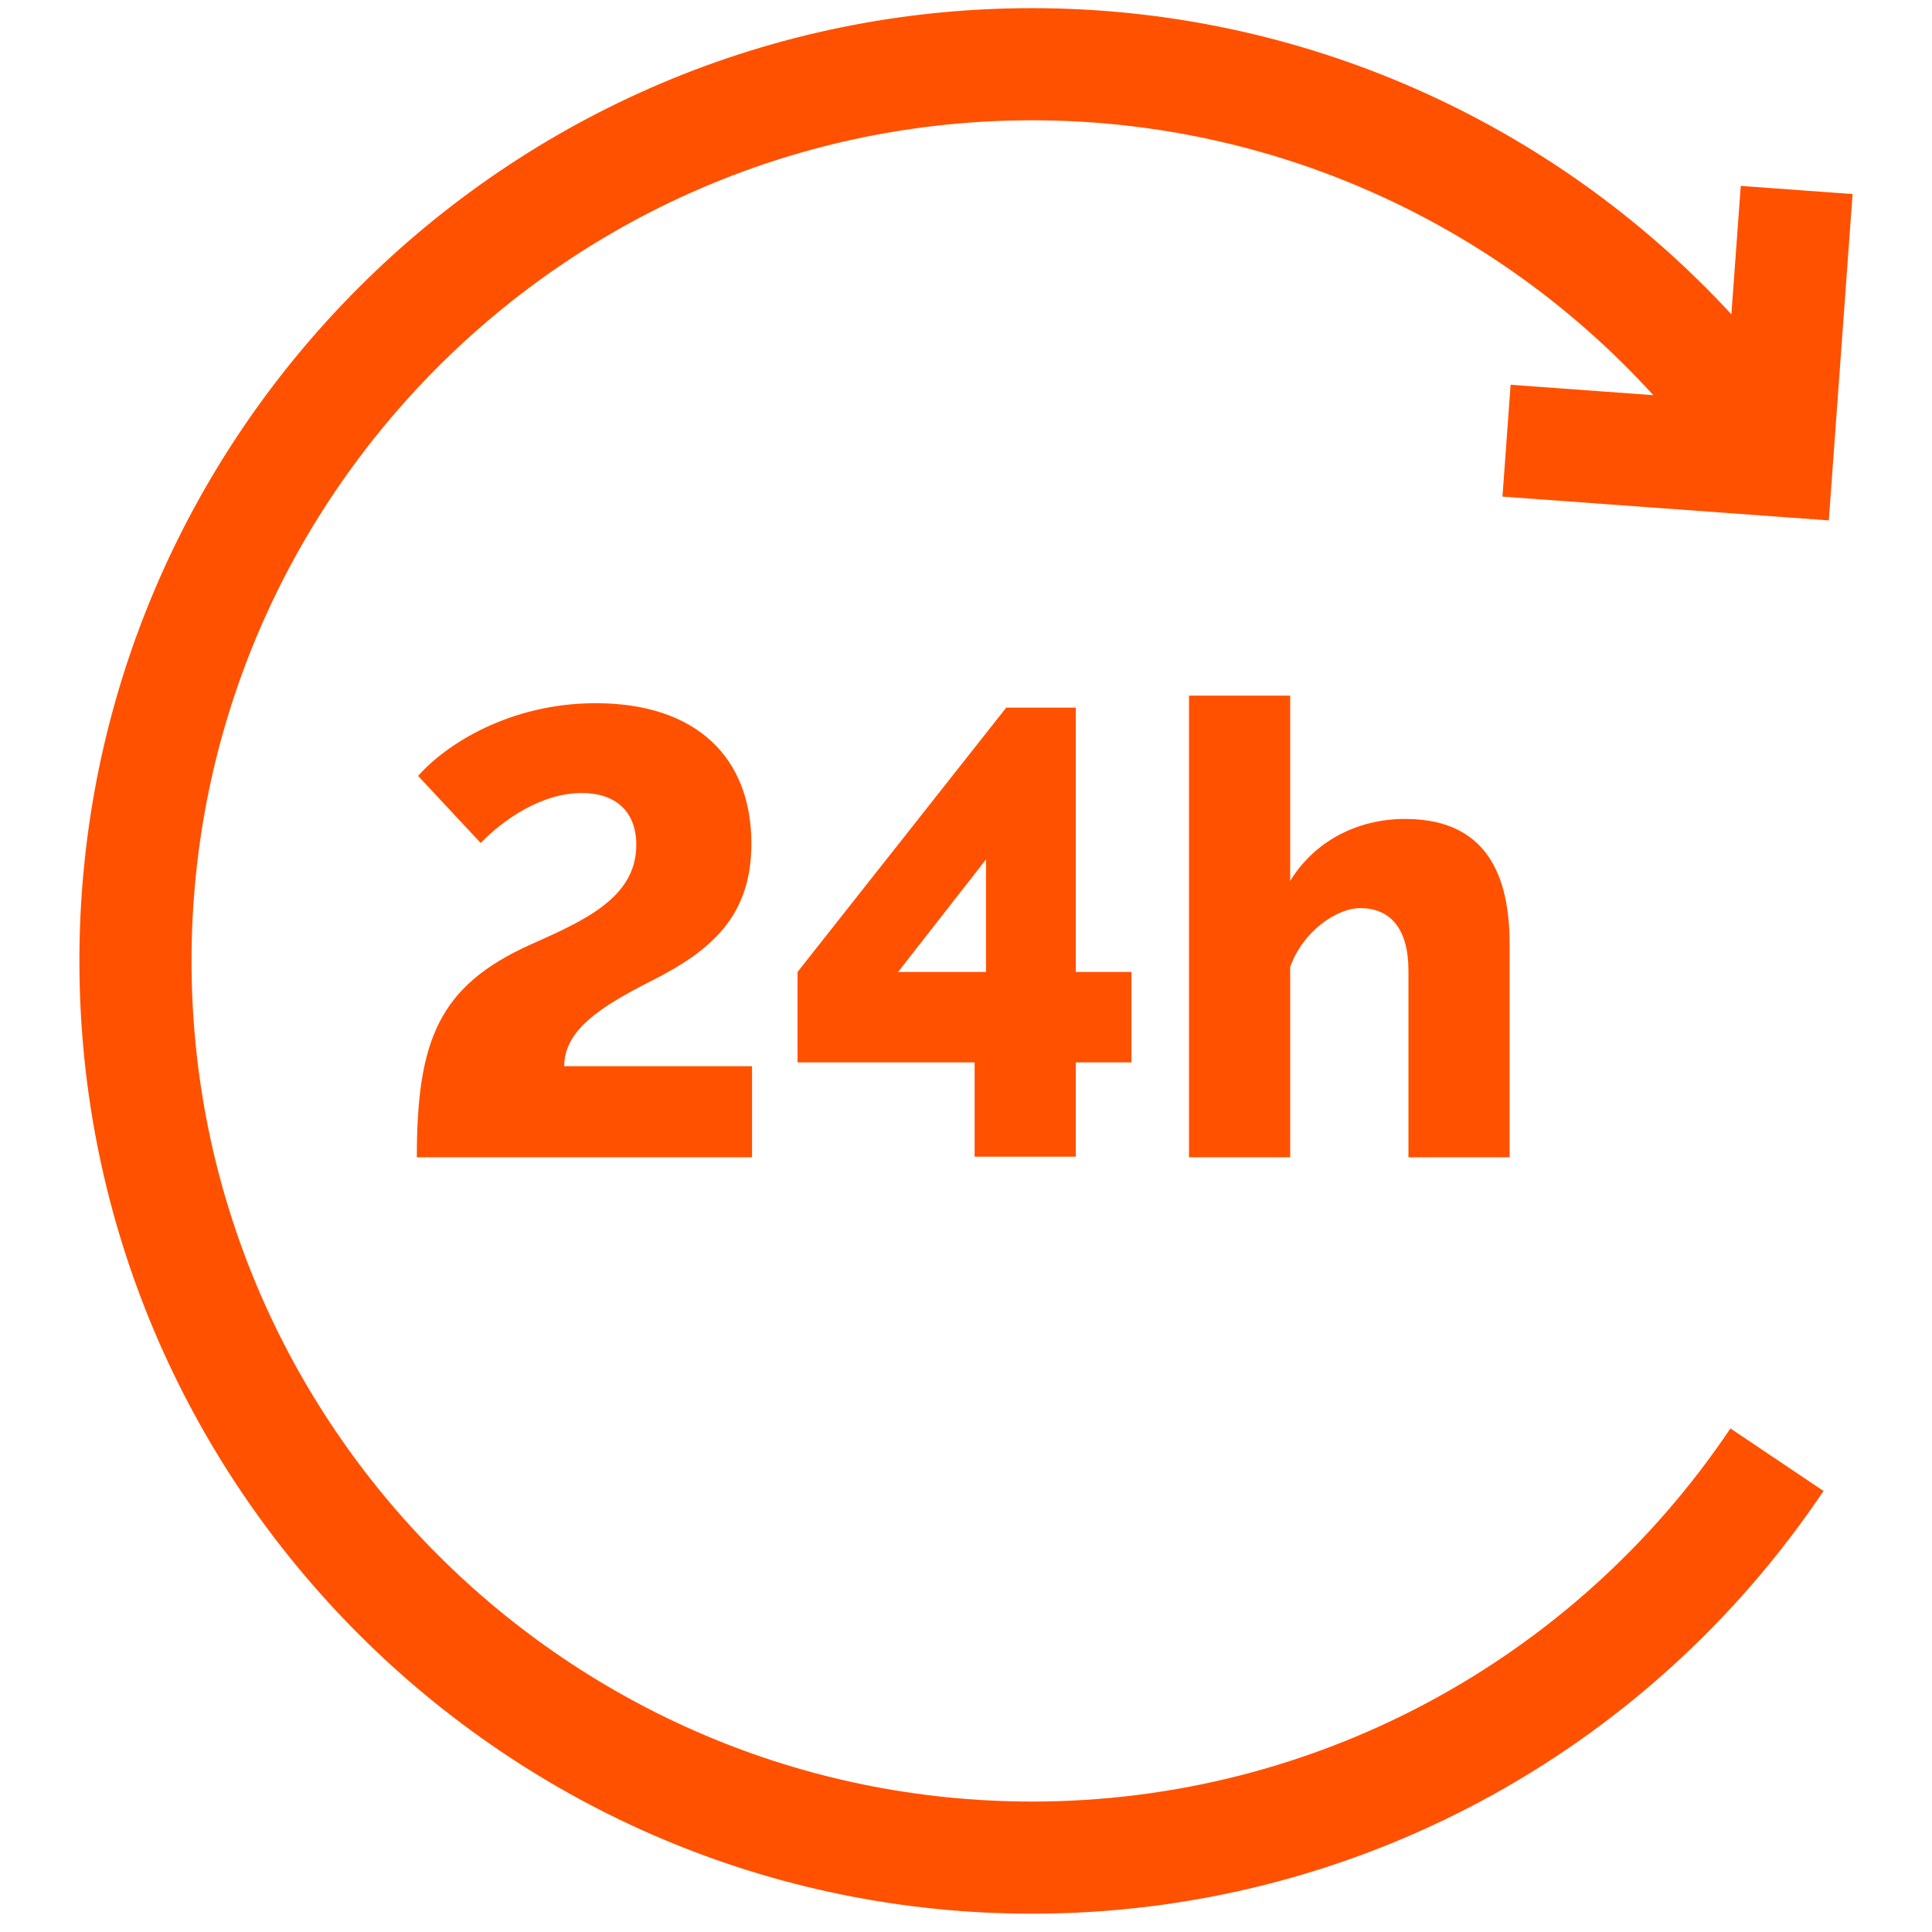 <svg width="73" height="73" viewBox="0 0 73 73" fill="none" xmlns="http://www.w3.org/2000/svg">
<g clip-path="url(#clip0_37_11396)">
<path d="M56.77 18.764L69.101 19.663L69.999 7.332L65.774 7.024L65.42 11.875C58.651 4.551 49.119 0.308 39 0.308C19.149 0.308 3 16.457 3 36.308C3 56.158 19.15 72.308 39 72.308C51.003 72.308 62.181 66.337 68.901 56.336L65.384 53.973C59.453 62.8 49.59 68.071 39 68.071C21.486 68.071 7.237 53.822 7.237 36.308C7.237 18.794 21.486 4.545 39 4.545C48.007 4.545 56.487 8.359 62.47 14.931L57.078 14.538L56.77 18.764Z" fill="#FF5100"/>
<path d="M21.318 40.287C21.318 38.925 22.68 38.041 24.615 37.061C26.838 35.938 28.391 34.647 28.391 31.875C28.391 28.602 26.288 26.57 22.512 26.57C19.263 26.57 16.849 28.124 15.798 29.318L18.163 31.852C19.024 30.967 20.458 29.964 21.987 29.964C23.229 29.964 24.042 30.633 24.042 31.923C24.042 33.93 22.058 34.791 20.027 35.699C16.586 37.252 15.75 39.307 15.75 43.728H28.415V40.287H21.318Z" fill="#FF5100"/>
<path d="M40.649 36.726V26.738H38.02L30.135 36.726V40.143H36.826V43.704H40.649V40.143H42.752V36.726H40.649ZM37.256 36.726H33.934L37.256 32.472V36.726Z" fill="#FF5100"/>
<path d="M53.098 30.943C51.258 30.943 49.657 31.803 48.749 33.285V26.284H44.926V43.728H48.749V36.535C49.227 35.197 50.494 34.313 51.401 34.313C52.501 34.313 53.218 35.053 53.218 36.678V43.728H57.041V35.699C57.041 33.524 56.467 30.943 53.098 30.943Z" fill="#FF5100"/>
</g>
<defs>
<clipPath id="clip0_37_11396">
<rect width="72" height="72" fill="white" transform="translate(0.5 0.308)"/>
</clipPath>
</defs>
</svg>
